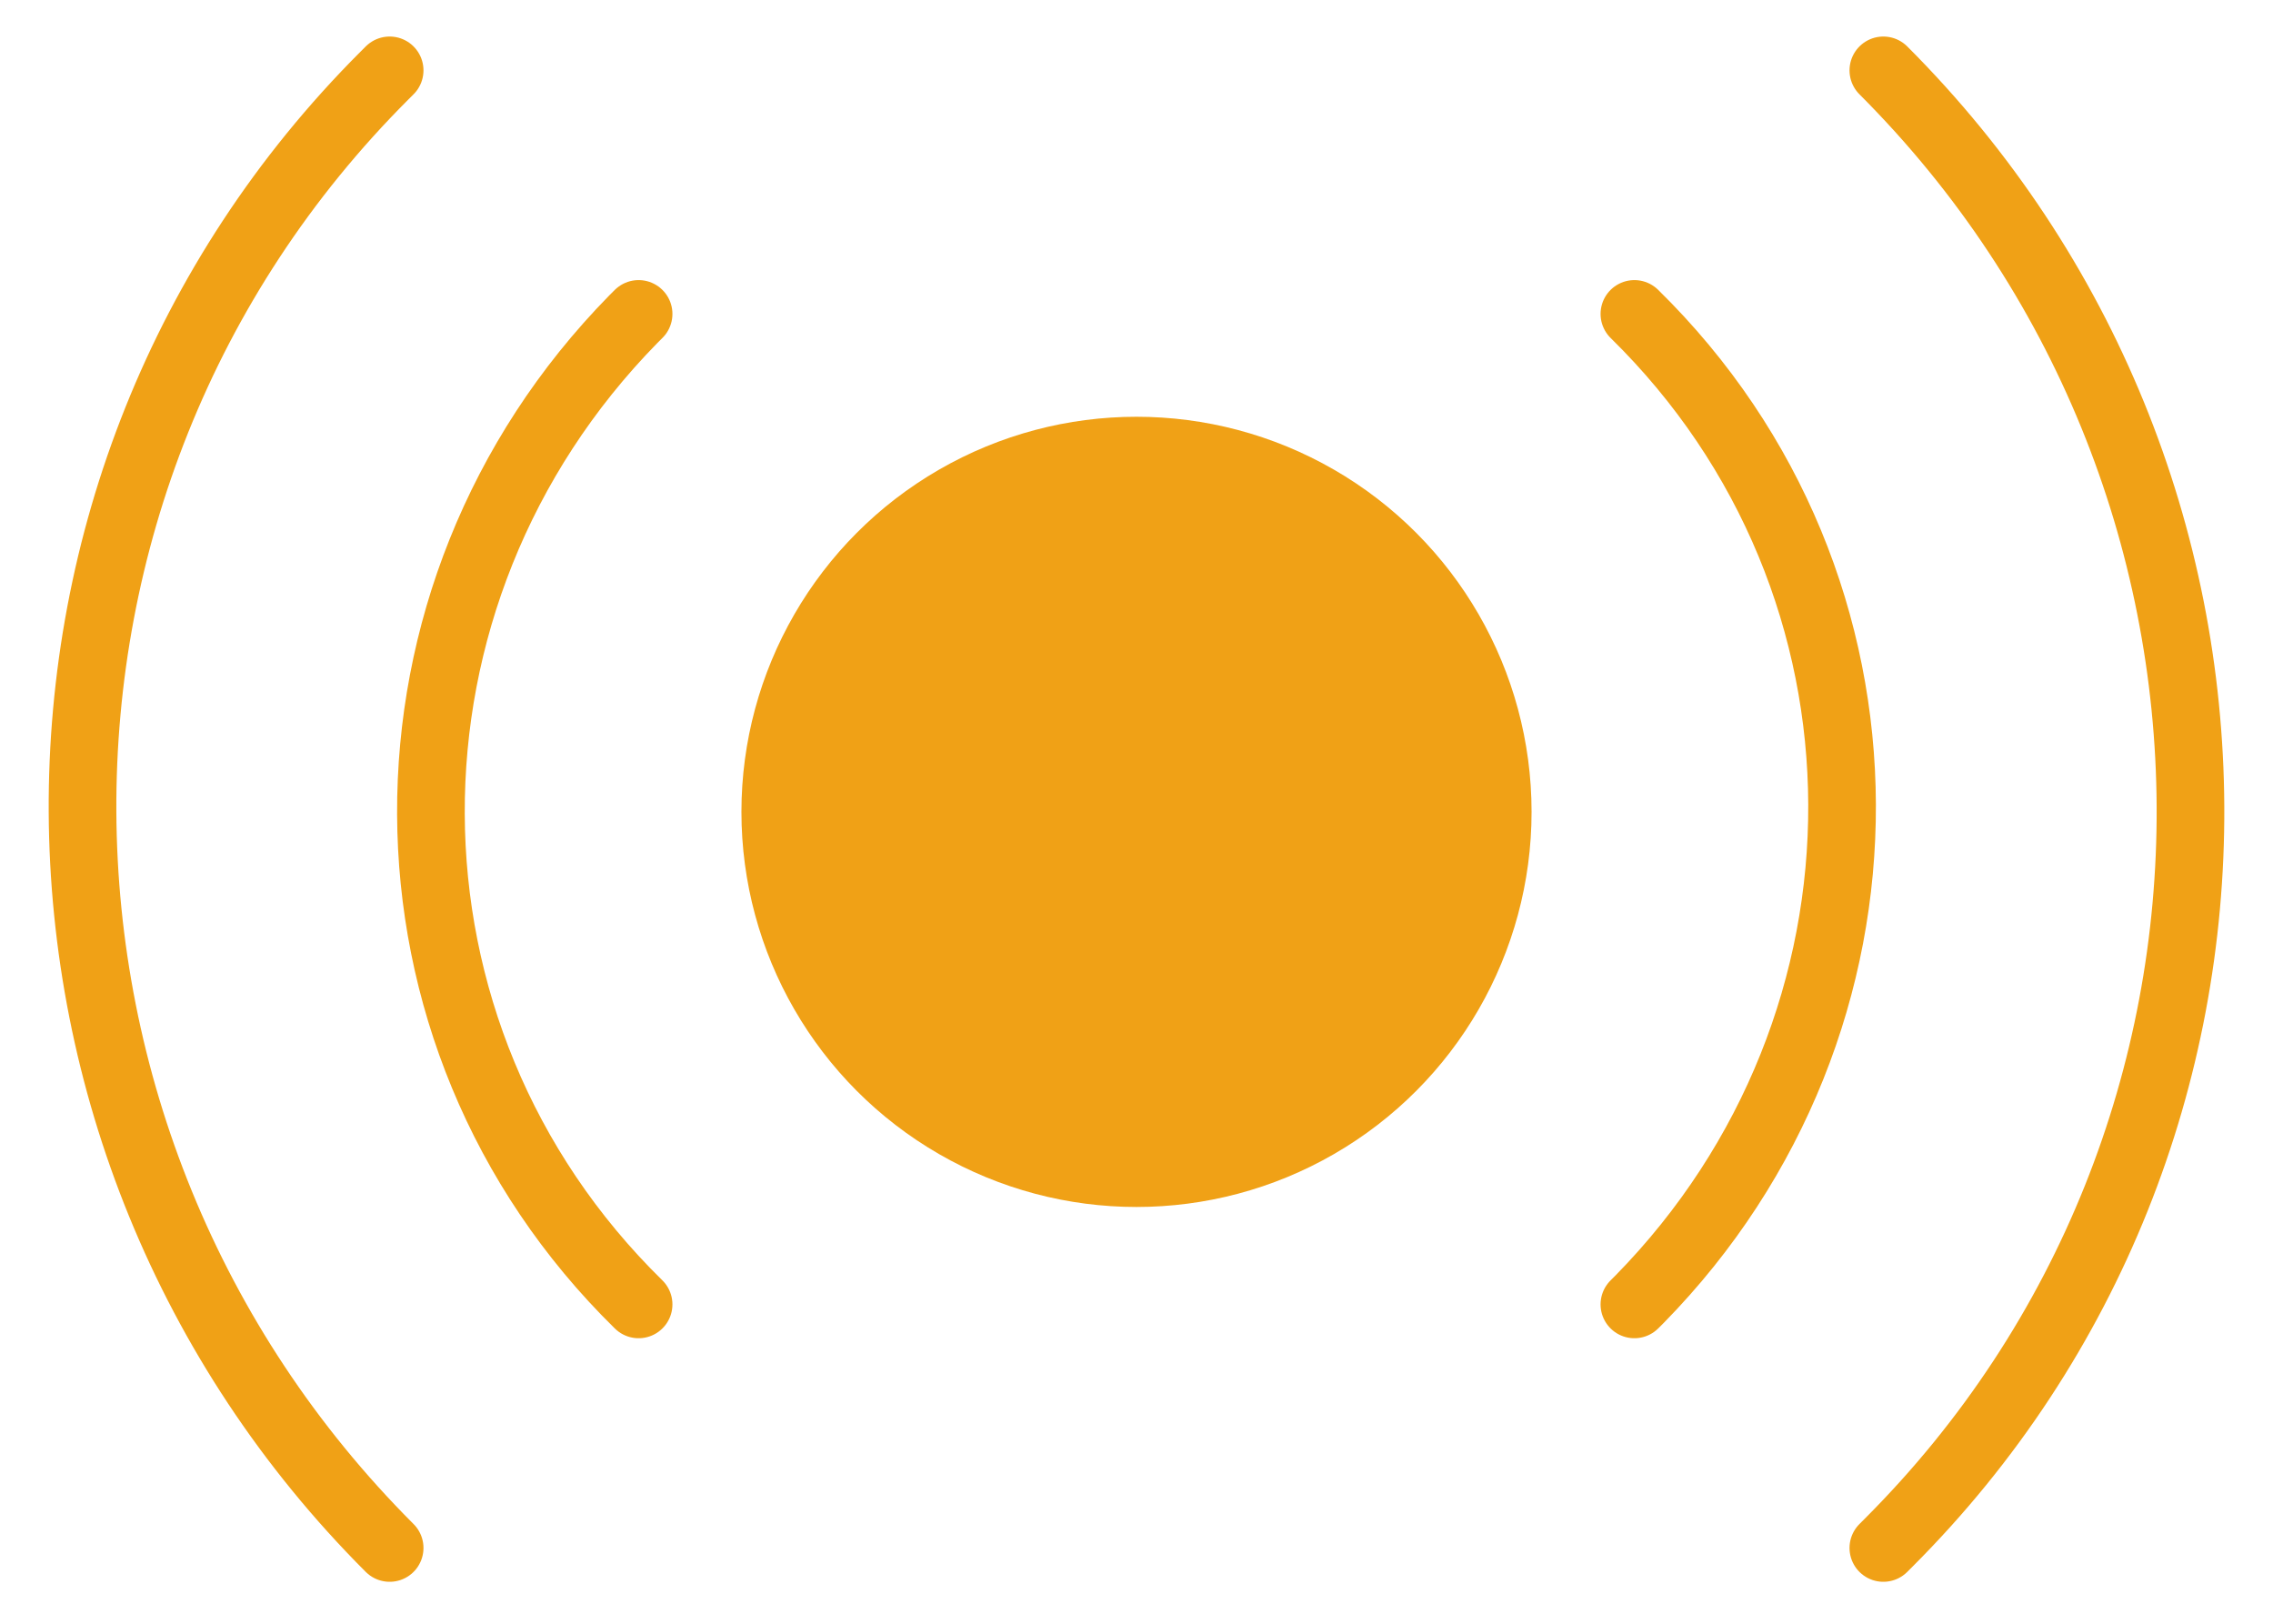 <?xml version="1.0" encoding="utf-8"?>
<!-- Generator: Adobe Illustrator 19.0.0, SVG Export Plug-In . SVG Version: 6.00 Build 0)  -->
<svg version="1.1" id="Capa_1" xmlns="http://www.w3.org/2000/svg" xmlns:xlink="http://www.w3.org/1999/xlink" x="0px" y="0px"
	 viewBox="-399 580.5 42 30" style="enable-background:new -399 580.5 42 30;" xml:space="preserve">
<style type="text/css">
	.st0{fill:#F0A116;}
	.st1{fill:none;stroke:#F0A116;stroke-width:1.25;stroke-linecap:round;stroke-linejoin:round;}
</style>
<g transform="translate(1 1)">
	<ellipse class="st0" cx="-379" cy="594.5" rx="7.3" ry="7.3"/>
	<path class="st1" d="M-369.8,585.3c5.1,5,5.1,13.1,0.1,18.2c0,0-0.1,0.1-0.1,0.1 M-388.2,603.6c-5.1-5-5.1-13.1-0.1-18.2
		c0,0,0.1-0.1,0.1-0.1 M-365.2,580.8c7.5,7.5,7.6,19.7,0.1,27.2c0,0-0.1,0.1-0.1,0.1 M-392.8,608.1c-7.5-7.5-7.6-19.7-0.1-27.2
		c0,0,0.1-0.1,0.1-0.1"/>
</g>
</svg>
